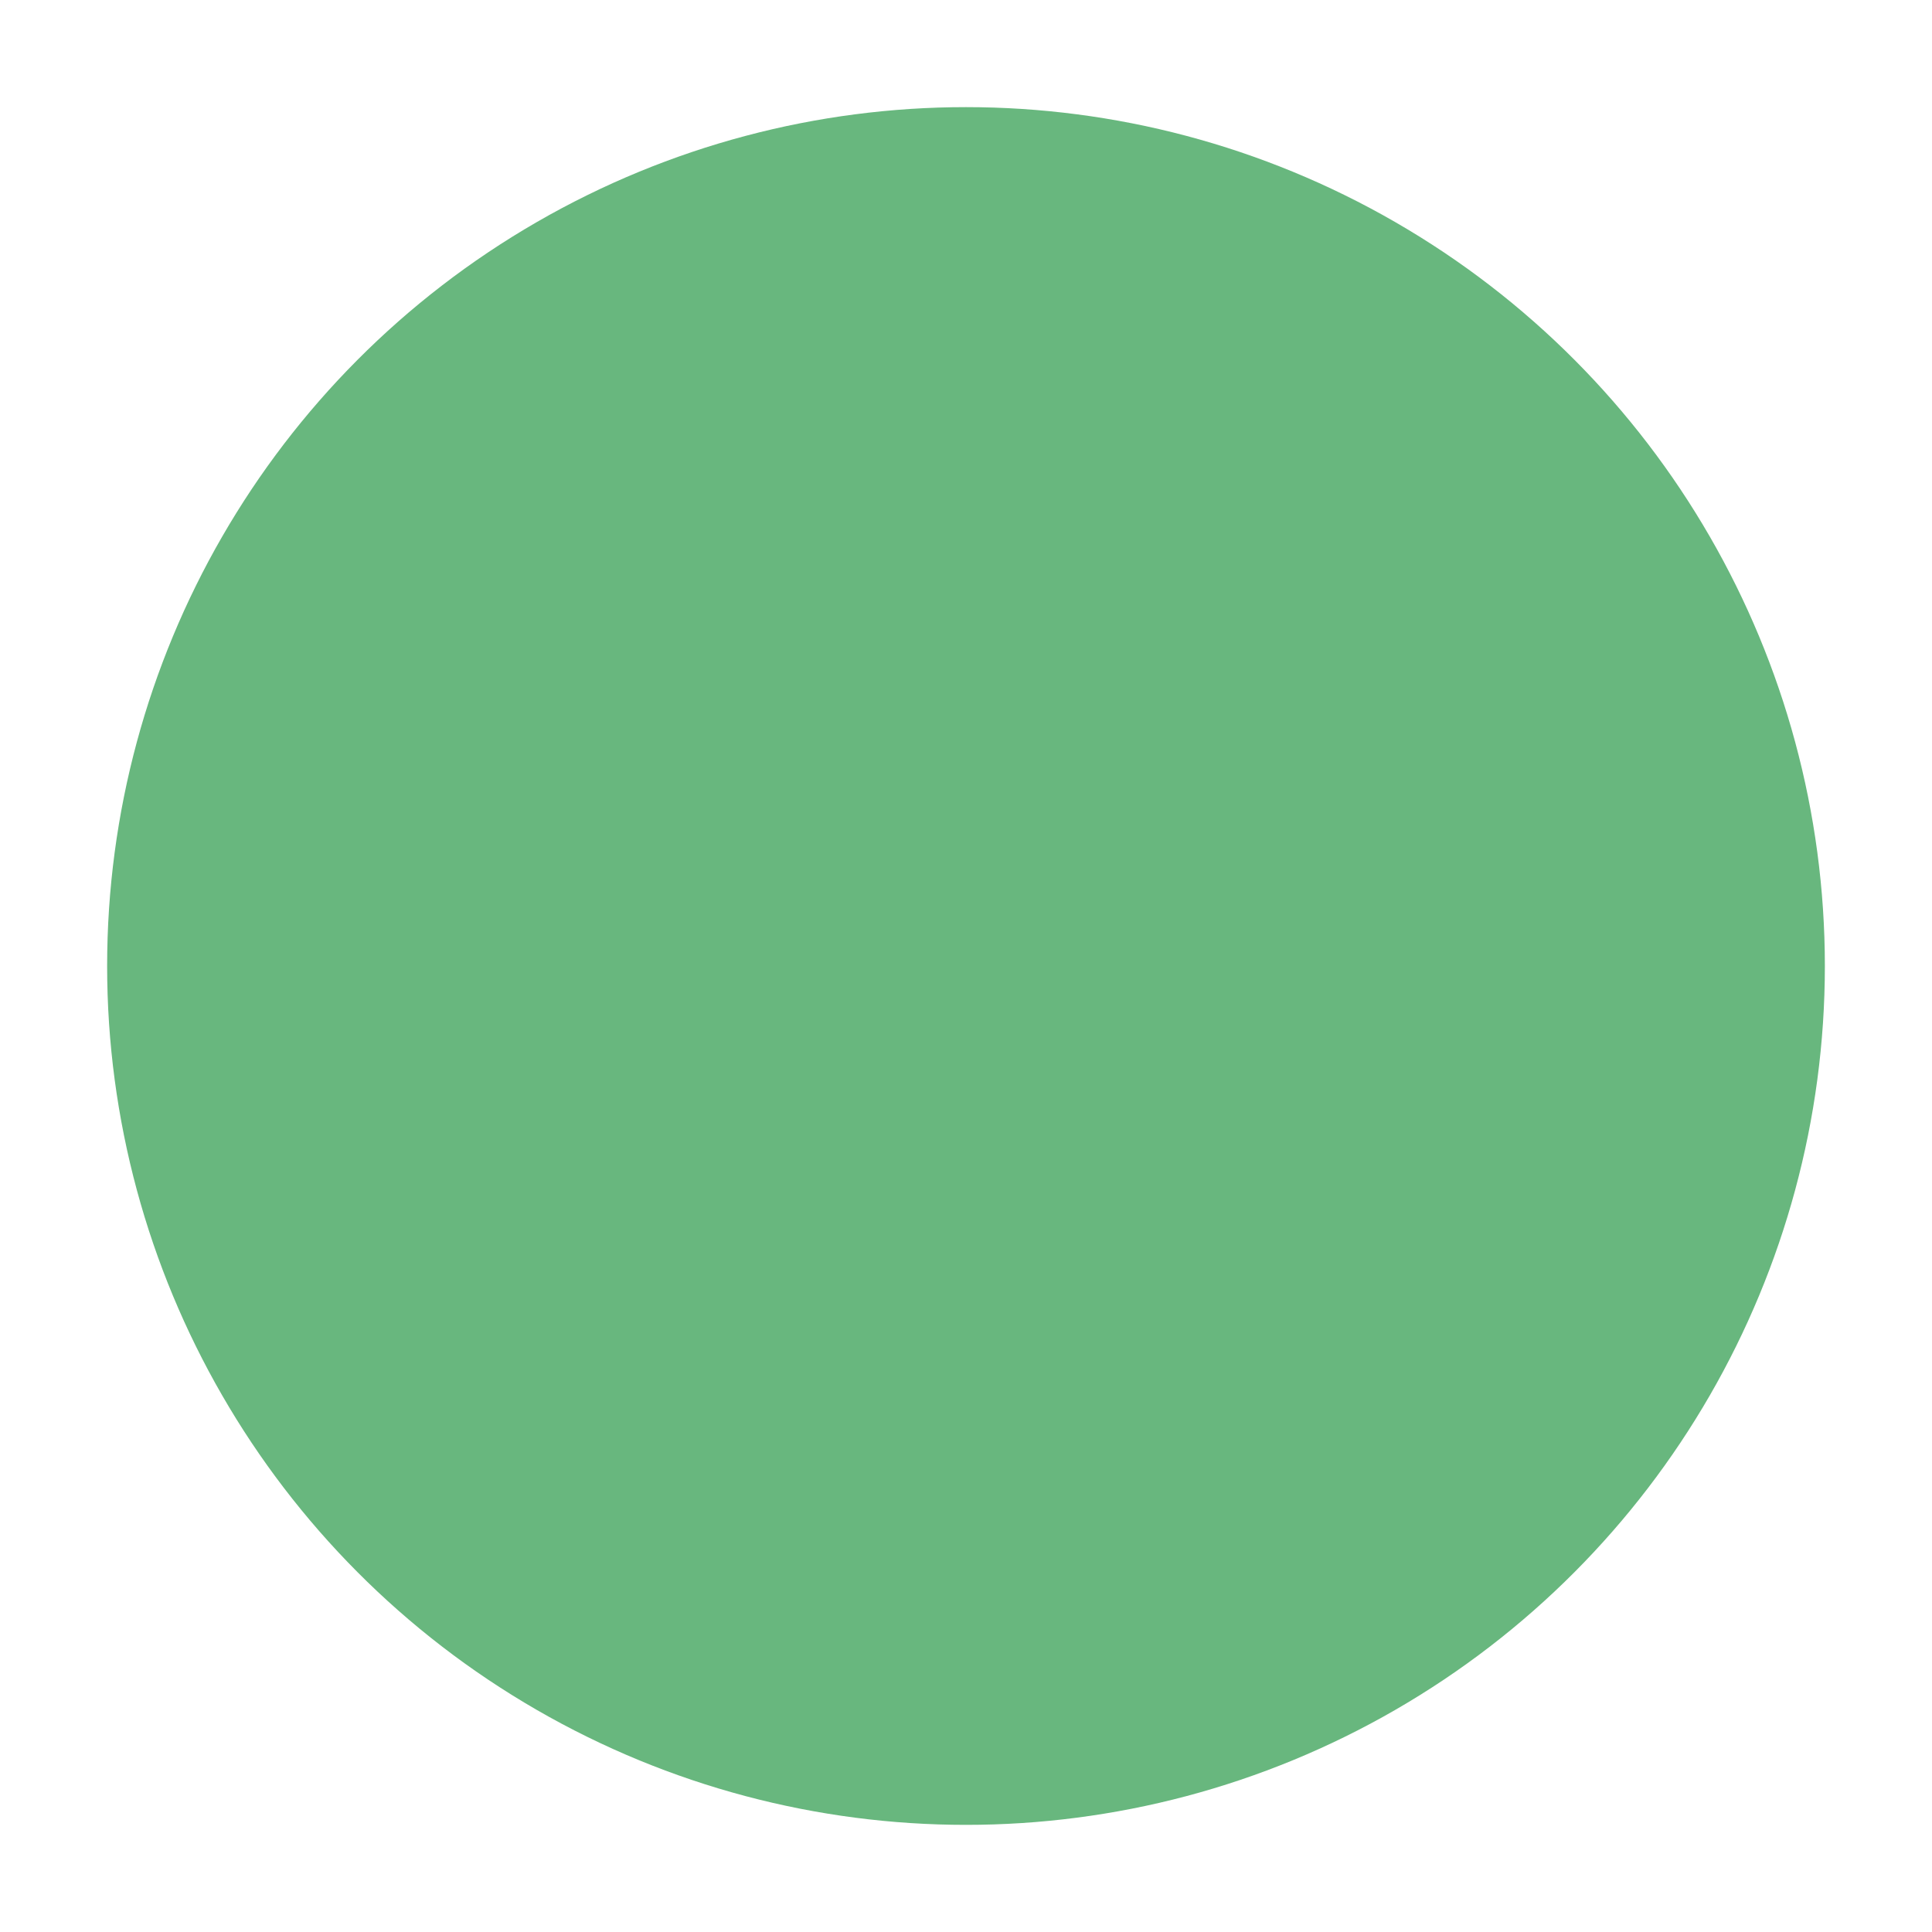 <?xml version="1.0" encoding="UTF-8"?> <svg xmlns="http://www.w3.org/2000/svg" width="2164" height="2164" viewBox="0 0 2164 2164" fill="none"> <g filter="url(#filter0_d_1041_111)"> <circle cx="1082" cy="1082" r="962" fill="#68B77E"></circle> </g> <defs> <filter id="filter0_d_1041_111" x="0" y="0" width="2164" height="2164" filterUnits="userSpaceOnUse" color-interpolation-filters="sRGB"> <feFlood flood-opacity="0" result="BackgroundImageFix"></feFlood> <feColorMatrix in="SourceAlpha" type="matrix" values="0 0 0 0 0 0 0 0 0 0 0 0 0 0 0 0 0 0 127 0" result="hardAlpha"></feColorMatrix> <feOffset></feOffset> <feGaussianBlur stdDeviation="15"></feGaussianBlur> <feComposite in2="hardAlpha" operator="out"></feComposite> <feColorMatrix type="matrix" values="0 0 0 0 0.322 0 0 0 0 0.675 0 0 0 0 0.424 0 0 0 1 0"></feColorMatrix> <feBlend mode="normal" in2="BackgroundImageFix" result="effect1_dropShadow_1041_111"></feBlend> <feBlend mode="normal" in="SourceGraphic" in2="effect1_dropShadow_1041_111" result="shape"></feBlend> </filter> </defs> </svg> 